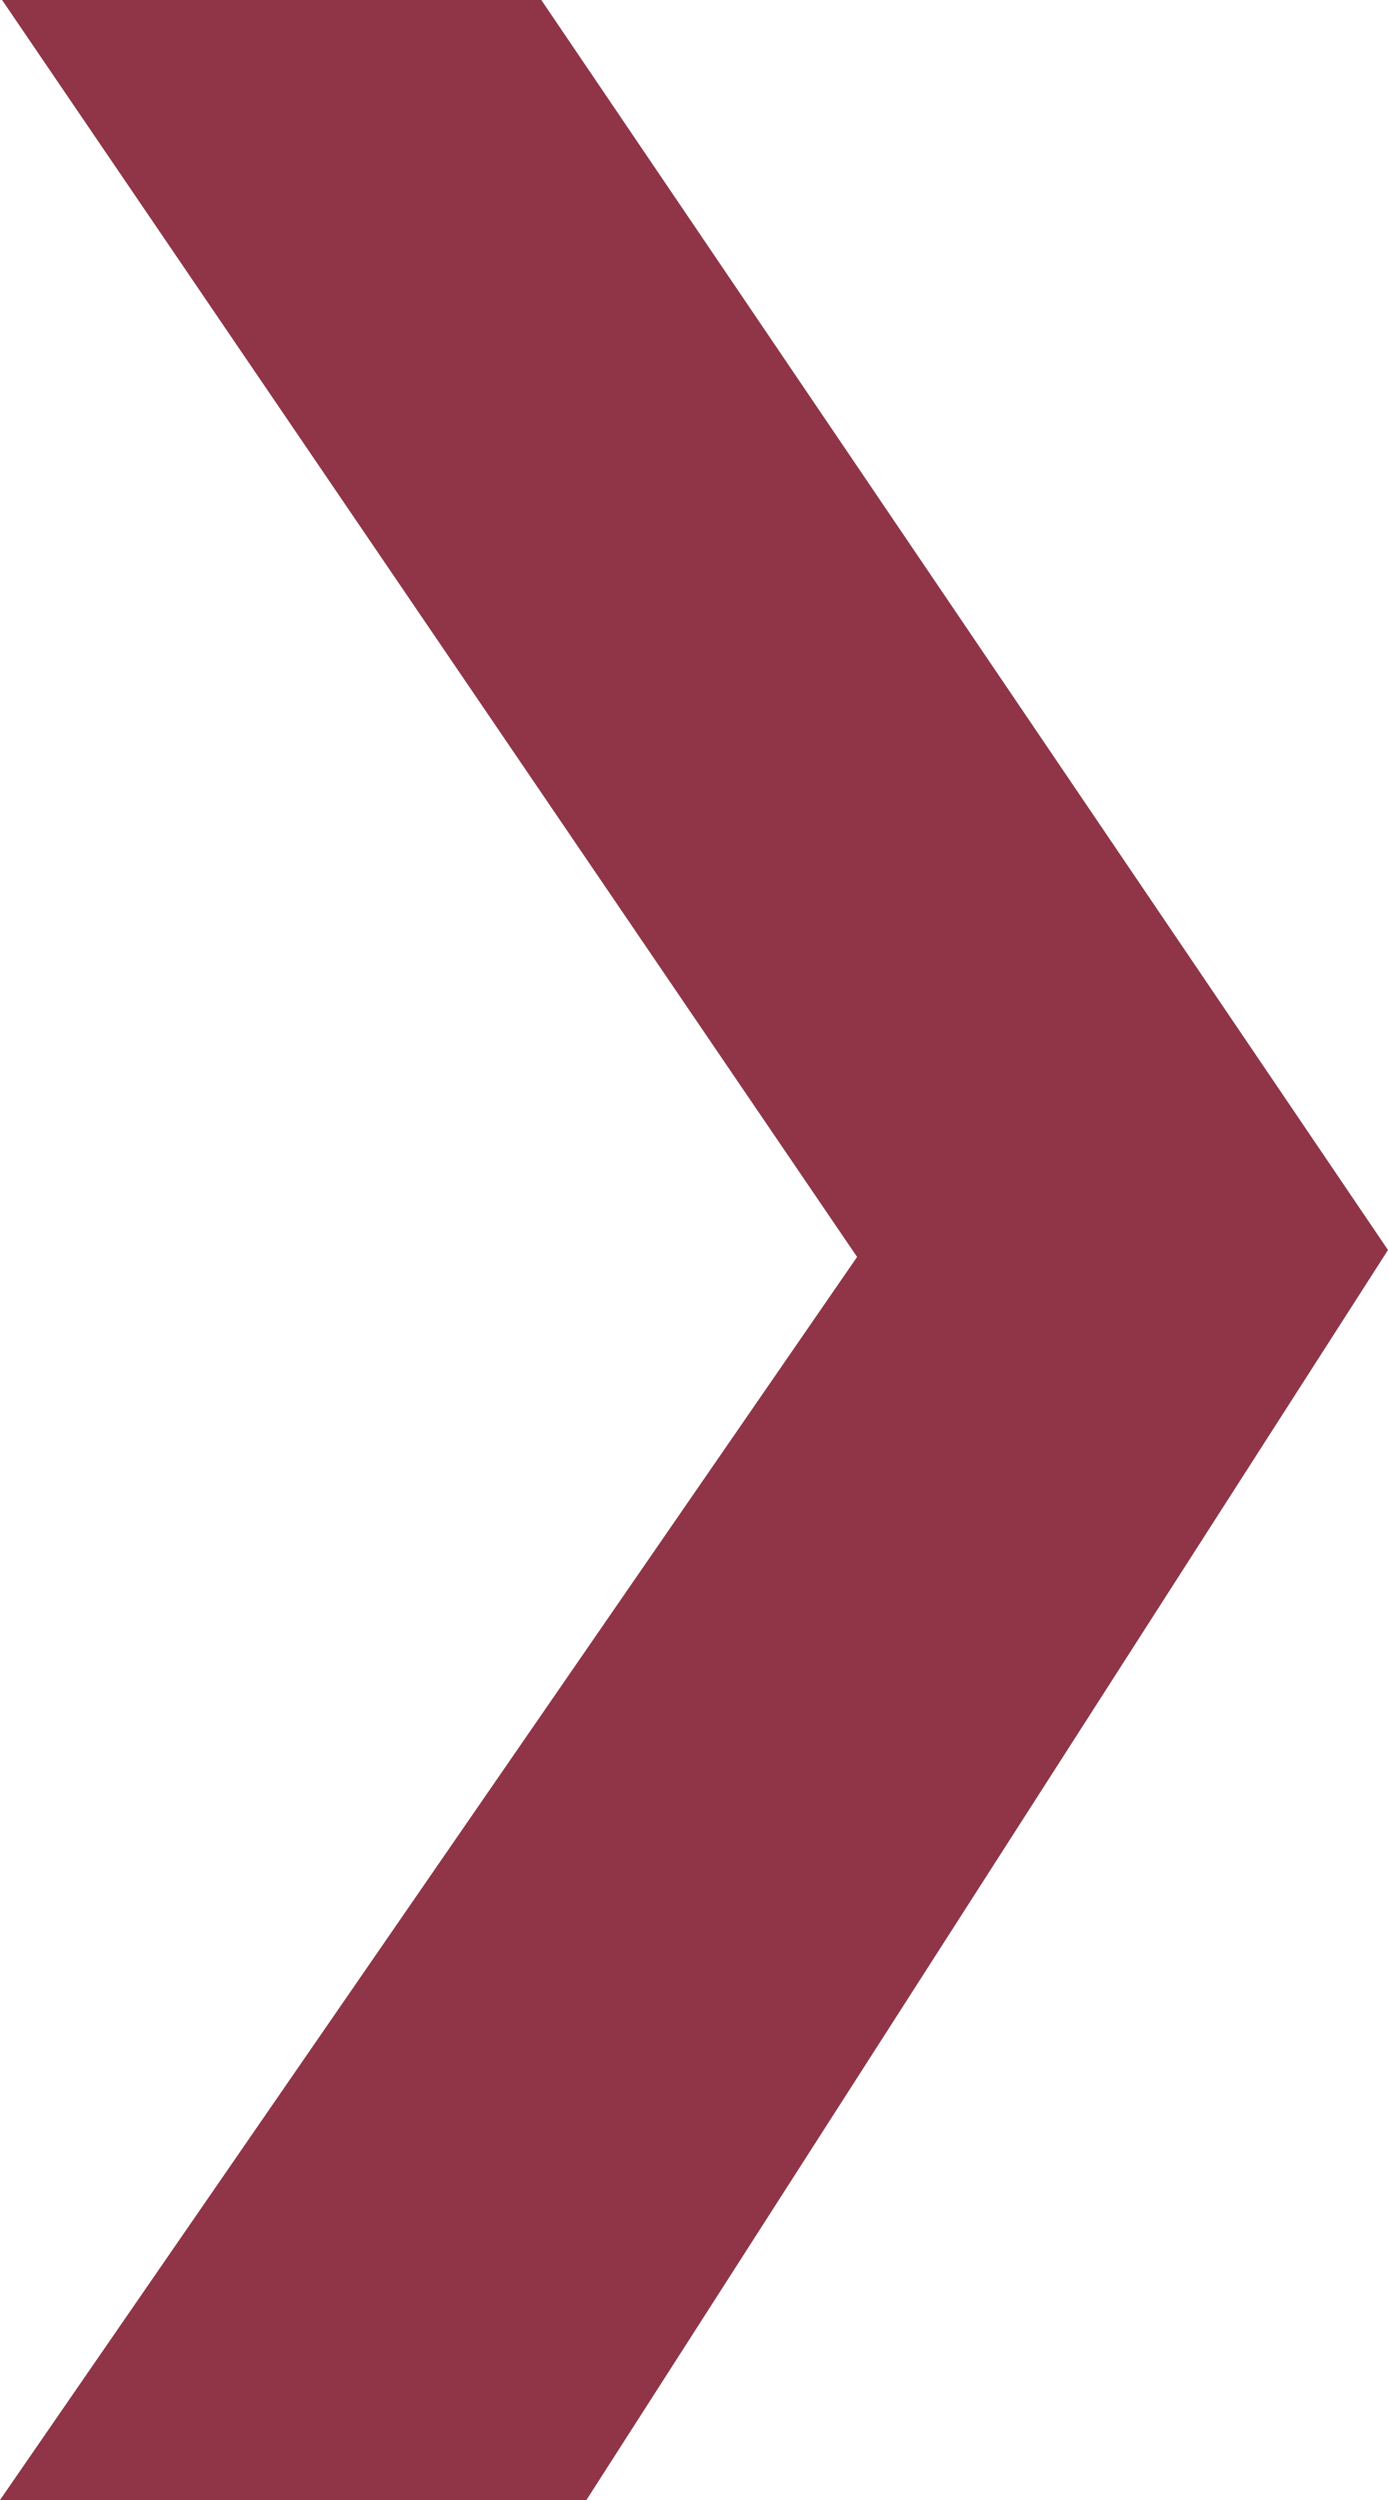 <?xml version="1.0" encoding="UTF-8"?>
<svg version="1.1" viewBox="0 0 200 360" xml:space="preserve" xmlns="http://www.w3.org/2000/svg">
<path d="M0.3,0l123.2,181L0,360h84.5L200,180L78,0H0.3z" fill="#8F3547"/>
</svg>
